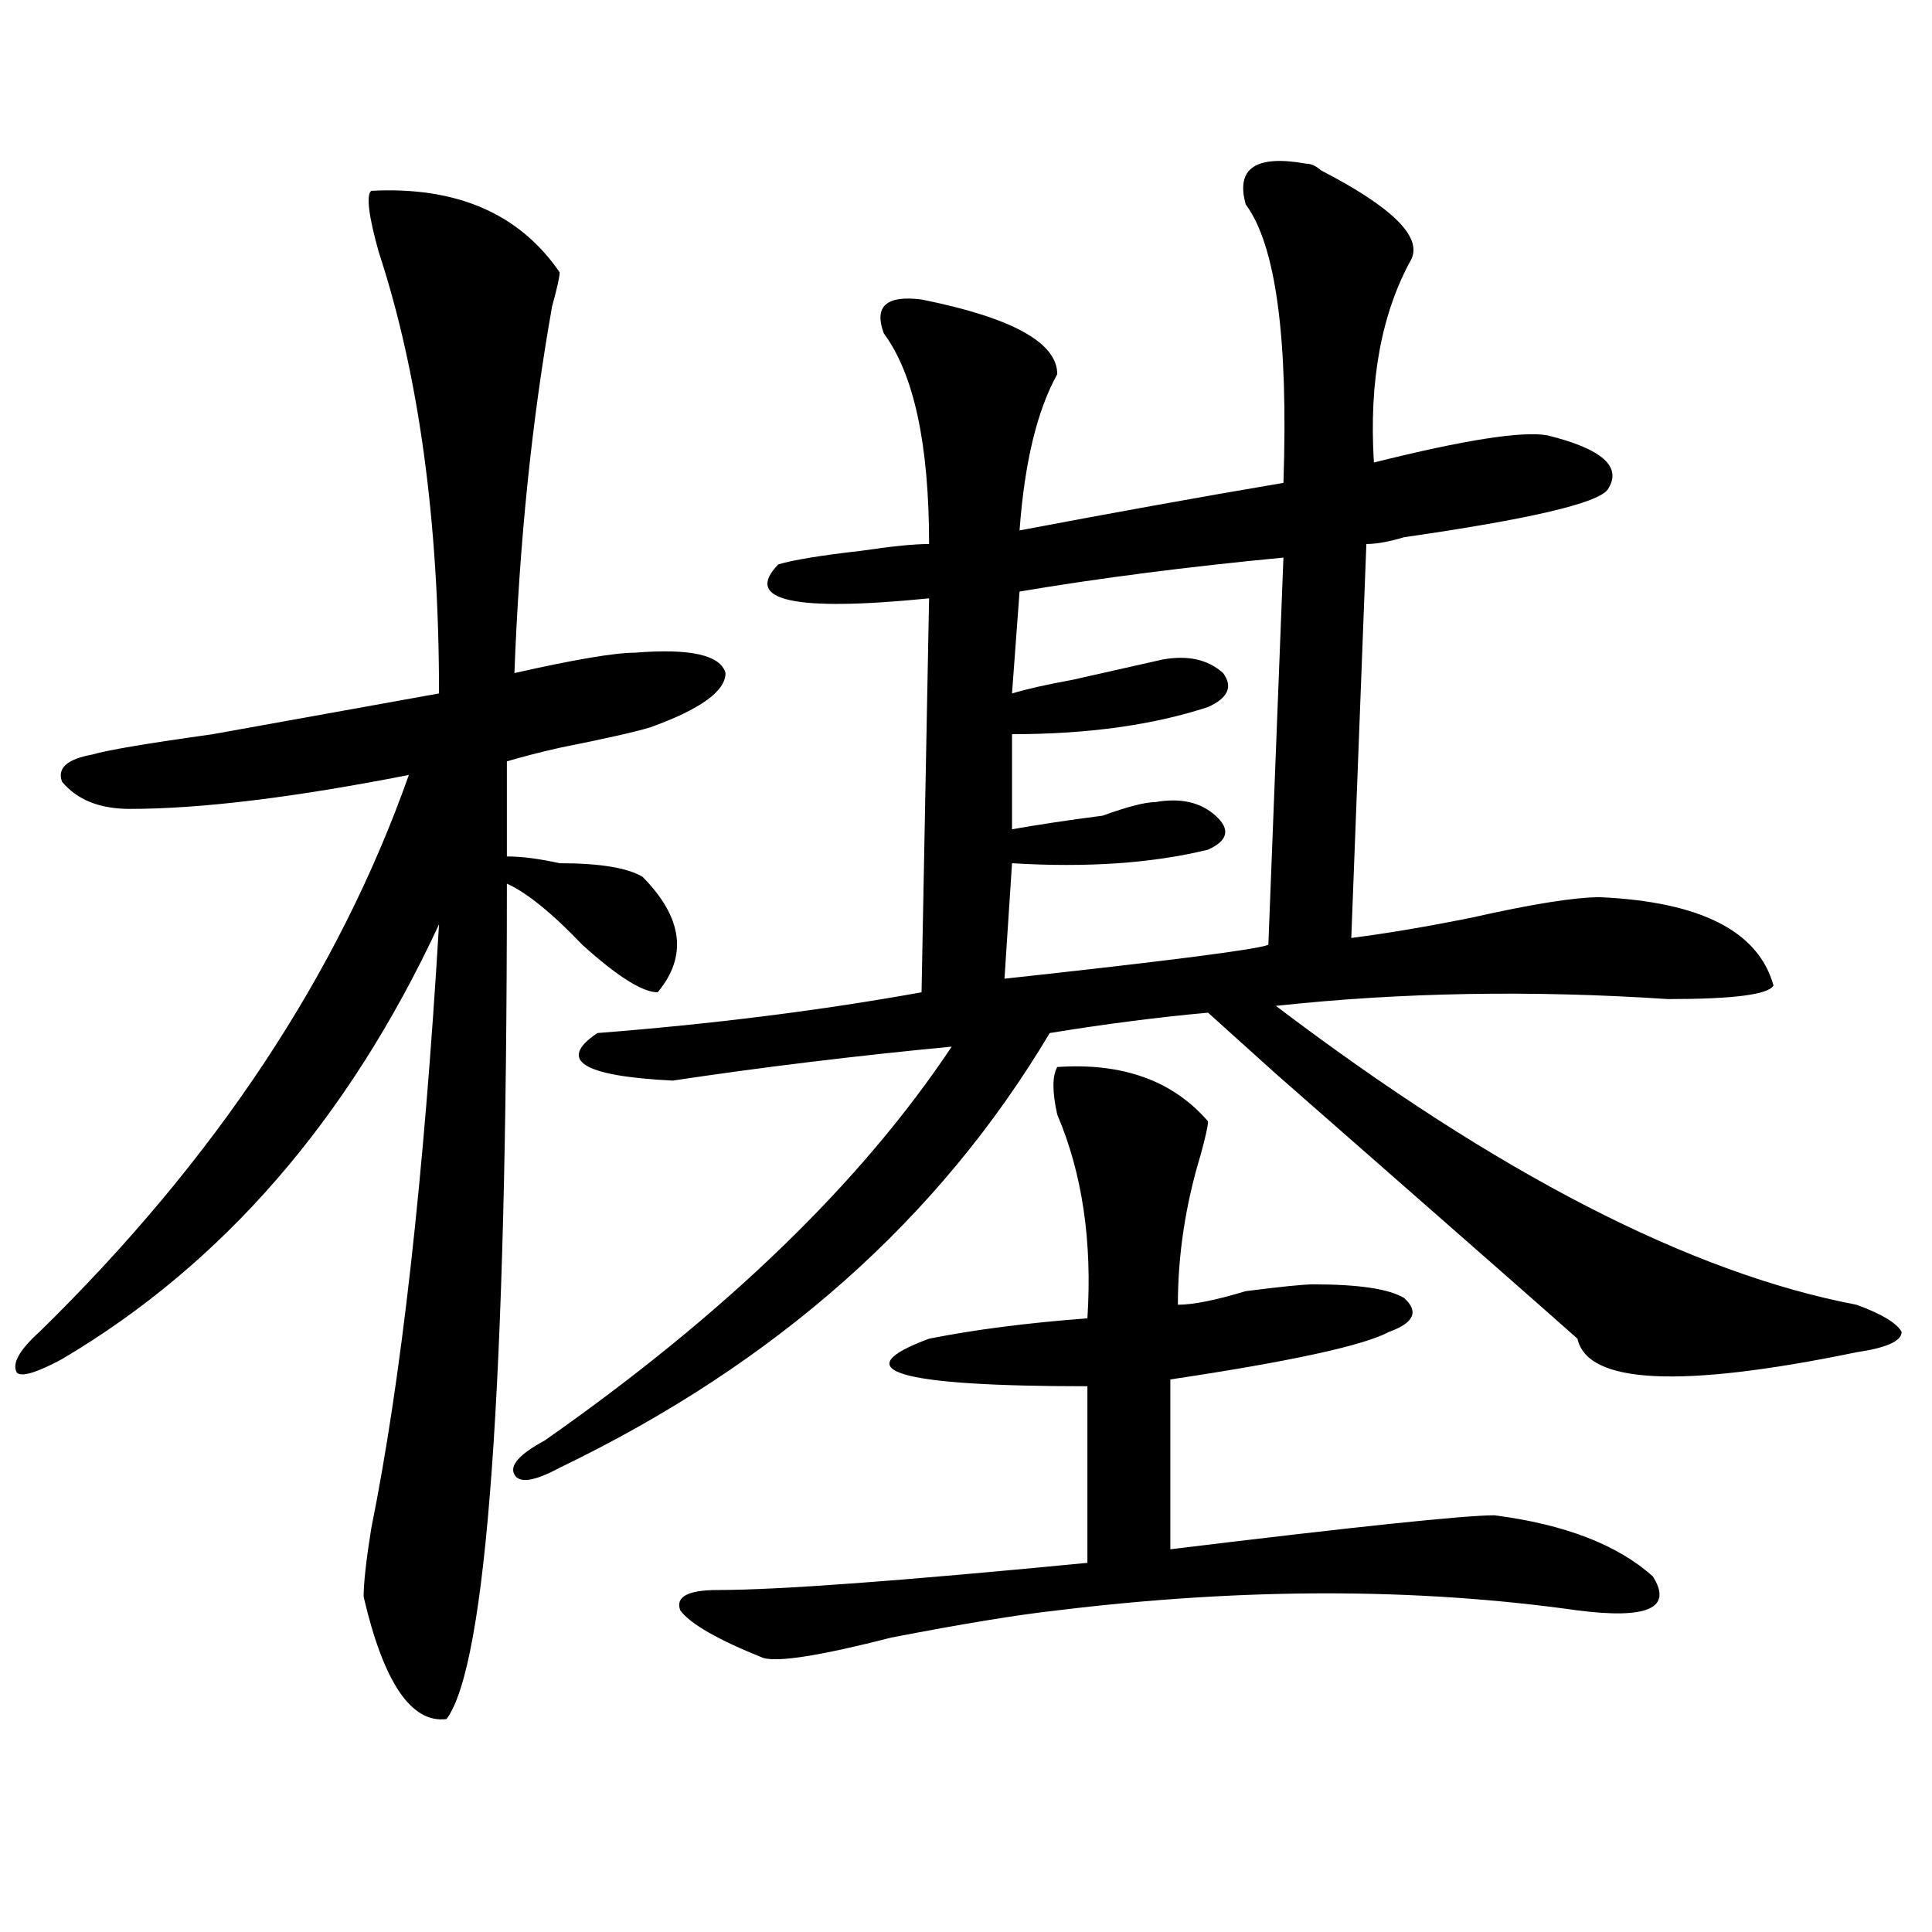 <?xml version="1.0" encoding="utf-8"?>
<!-- Generator: Adobe Illustrator 16.0.0, SVG Export Plug-In . SVG Version: 6.00 Build 0)  -->
<!DOCTYPE svg PUBLIC "-//W3C//DTD SVG 1.1//EN" "http://www.w3.org/Graphics/SVG/1.1/DTD/svg11.dtd">
<svg version="1.1" id="图层_1" xmlns="http://www.w3.org/2000/svg" xmlns:xlink="http://www.w3.org/1999/xlink" x="0px" y="0px"
	 width="1000px" height="1000px" viewBox="0 0 1000 1000" enable-background="new 0 0 1000 1000" xml:space="preserve">
<path d="M192.117,98.766c44.206-2.308,76.706,11.755,97.559,42.188c0,2.362-1.341,8.239-3.902,17.578
	c-10.427,58.612-16.95,121.894-19.512,189.844c31.219-7.031,52.011-10.547,62.438-10.547c28.597-2.308,44.206,1.208,46.828,10.547
	c0,9.394-13.048,18.786-39.023,28.125c-7.805,2.362-23.414,5.878-46.828,10.547c-10.427,2.362-19.512,4.724-27.316,7.031v49.219
	c7.805,0,16.89,1.208,27.316,3.516c20.792,0,35.121,2.362,42.926,7.031c20.792,21.094,23.414,41.034,7.805,59.766
	c-7.805,0-20.853-8.185-39.023-24.609c-15.609-16.37-28.657-26.917-39.023-31.641c0,260.156-10.427,404.297-31.219,432.422
	c-18.231,2.307-32.56-18.787-42.926-63.281c0-7.031,1.28-18.731,3.902-35.156c15.609-77.344,27.316-181.604,35.121-312.891
	c-46.828,100.8-111.888,175.781-195.117,225c-13.048,7.031-20.853,9.394-23.414,7.031c-2.622-4.669,1.28-11.7,11.707-21.094
	c91.034-89.044,154.753-185.12,191.215-288.281c-59.876,11.755-107.985,17.578-144.387,17.578c-15.609,0-27.316-4.669-35.121-14.063
	c-2.622-7.031,2.562-11.7,15.609-14.063c7.805-2.308,28.597-5.823,62.438-10.547c52.011-9.339,91.034-16.37,117.07-21.094
	c0-89.044-10.427-165.234-31.219-228.516C190.776,111.674,189.495,101.127,192.117,98.766z M676.008,84.703
	c2.562,0,5.183,1.208,7.805,3.516c36.401,18.786,52.011,34.002,46.828,45.703c-15.609,28.125-22.134,63.281-19.512,105.469
	c46.828-11.7,76.706-16.37,89.754-14.063c28.597,7.031,39.023,16.425,31.219,28.125c-5.243,7.031-40.364,15.271-105.363,24.609
	c-7.805,2.362-14.329,3.516-19.512,3.516l-7.805,203.906c18.171-2.308,39.023-5.823,62.438-10.547
	c31.219-7.031,53.292-10.547,66.34-10.547c52.011,2.362,81.949,17.578,89.754,45.703c-2.622,4.724-20.853,7.031-54.633,7.031
	c-70.242-4.669-137.923-3.516-202.922,3.516c114.448,86.737,214.629,138.317,300.48,154.688
	c12.987,4.724,20.792,9.394,23.414,14.063c0,4.724-7.805,8.239-23.414,10.547c-91.095,18.786-139.204,16.425-144.387-7.031
	c-10.427-9.339-62.438-55.042-156.094-137.109l-35.121-31.641c-26.036,2.362-53.353,5.878-81.949,10.547
	c-57.255,96.13-141.825,171.112-253.652,225c-13.048,7.031-20.853,8.239-23.414,3.516c-2.622-4.669,2.562-10.547,15.609-17.578
	c93.656-65.589,163.898-133.594,210.727-203.906c-49.45,4.724-97.559,10.547-144.387,17.578
	c-46.828-2.308-59.876-10.547-39.023-24.609c59.815-4.669,115.729-11.7,167.801-21.094l3.902-203.906
	c-70.242,7.031-96.278,1.208-78.047-17.578c7.805-2.308,22.073-4.669,42.926-7.031c15.609-2.308,27.316-3.516,35.121-3.516
	c0-51.526-7.805-87.891-23.414-108.984c-5.243-14.063,1.28-19.886,19.512-17.578c46.828,9.393,70.242,22.302,70.242,38.672
	c-10.427,18.786-16.95,45.703-19.512,80.859c49.39-9.339,94.937-17.578,136.582-24.609c2.562-74.981-3.902-123.047-19.512-144.141
	C639.546,87.065,649.972,80.034,676.008,84.703z M547.23,552.281c33.78-2.308,59.815,7.031,78.047,28.125
	c0,2.362-1.341,8.239-3.902,17.578c-7.805,25.817-11.707,51.581-11.707,77.344c7.805,0,19.512-2.308,35.121-7.031
	c18.171-2.308,29.878-3.516,35.121-3.516c23.414,0,39.023,2.362,46.828,7.031c7.805,7.031,5.183,12.909-7.805,17.578
	c-13.048,7.031-50.73,15.271-113.168,24.609v87.891c96.218-11.7,152.191-17.578,167.801-17.578
	c36.401,4.724,63.718,15.271,81.949,31.641c10.366,16.369-2.622,22.247-39.023,17.578c-83.29-11.756-173.044-11.756-269.262,0
	c-20.853,2.307-49.45,7.031-85.852,14.063c-36.462,9.338-58.535,12.854-66.34,10.547c-23.414-9.394-37.743-17.578-42.926-24.609
	c-2.622-7.031,3.902-10.547,19.512-10.547c31.219,0,94.937-4.725,191.215-14.063v-91.406c-98.899,0-126.216-8.185-81.949-24.609
	c23.414-4.669,50.73-8.185,81.949-10.547c2.562-39.825-2.622-74.981-15.609-105.469C544.608,565.19,544.608,557.005,547.23,552.281z
	 M664.301,288.609c-49.45,4.724-94.997,10.547-136.582,17.578l-3.902,52.734c7.805-2.308,18.171-4.669,31.219-7.031
	c10.366-2.308,25.976-5.823,46.828-10.547c12.987-2.308,23.414,0,31.219,7.031c5.183,7.031,2.562,12.909-7.805,17.578
	c-28.657,9.394-62.438,14.063-101.461,14.063v49.219c12.987-2.308,28.597-4.669,46.828-7.031
	c12.987-4.669,22.073-7.031,27.316-7.031c12.987-2.308,23.414,0,31.219,7.031s6.464,12.909-3.902,17.578
	c-28.657,7.031-62.438,9.394-101.461,7.031l-3.902,59.766c85.852-9.339,131.339-15.216,136.582-17.578L664.301,288.609z"/>
</svg>
